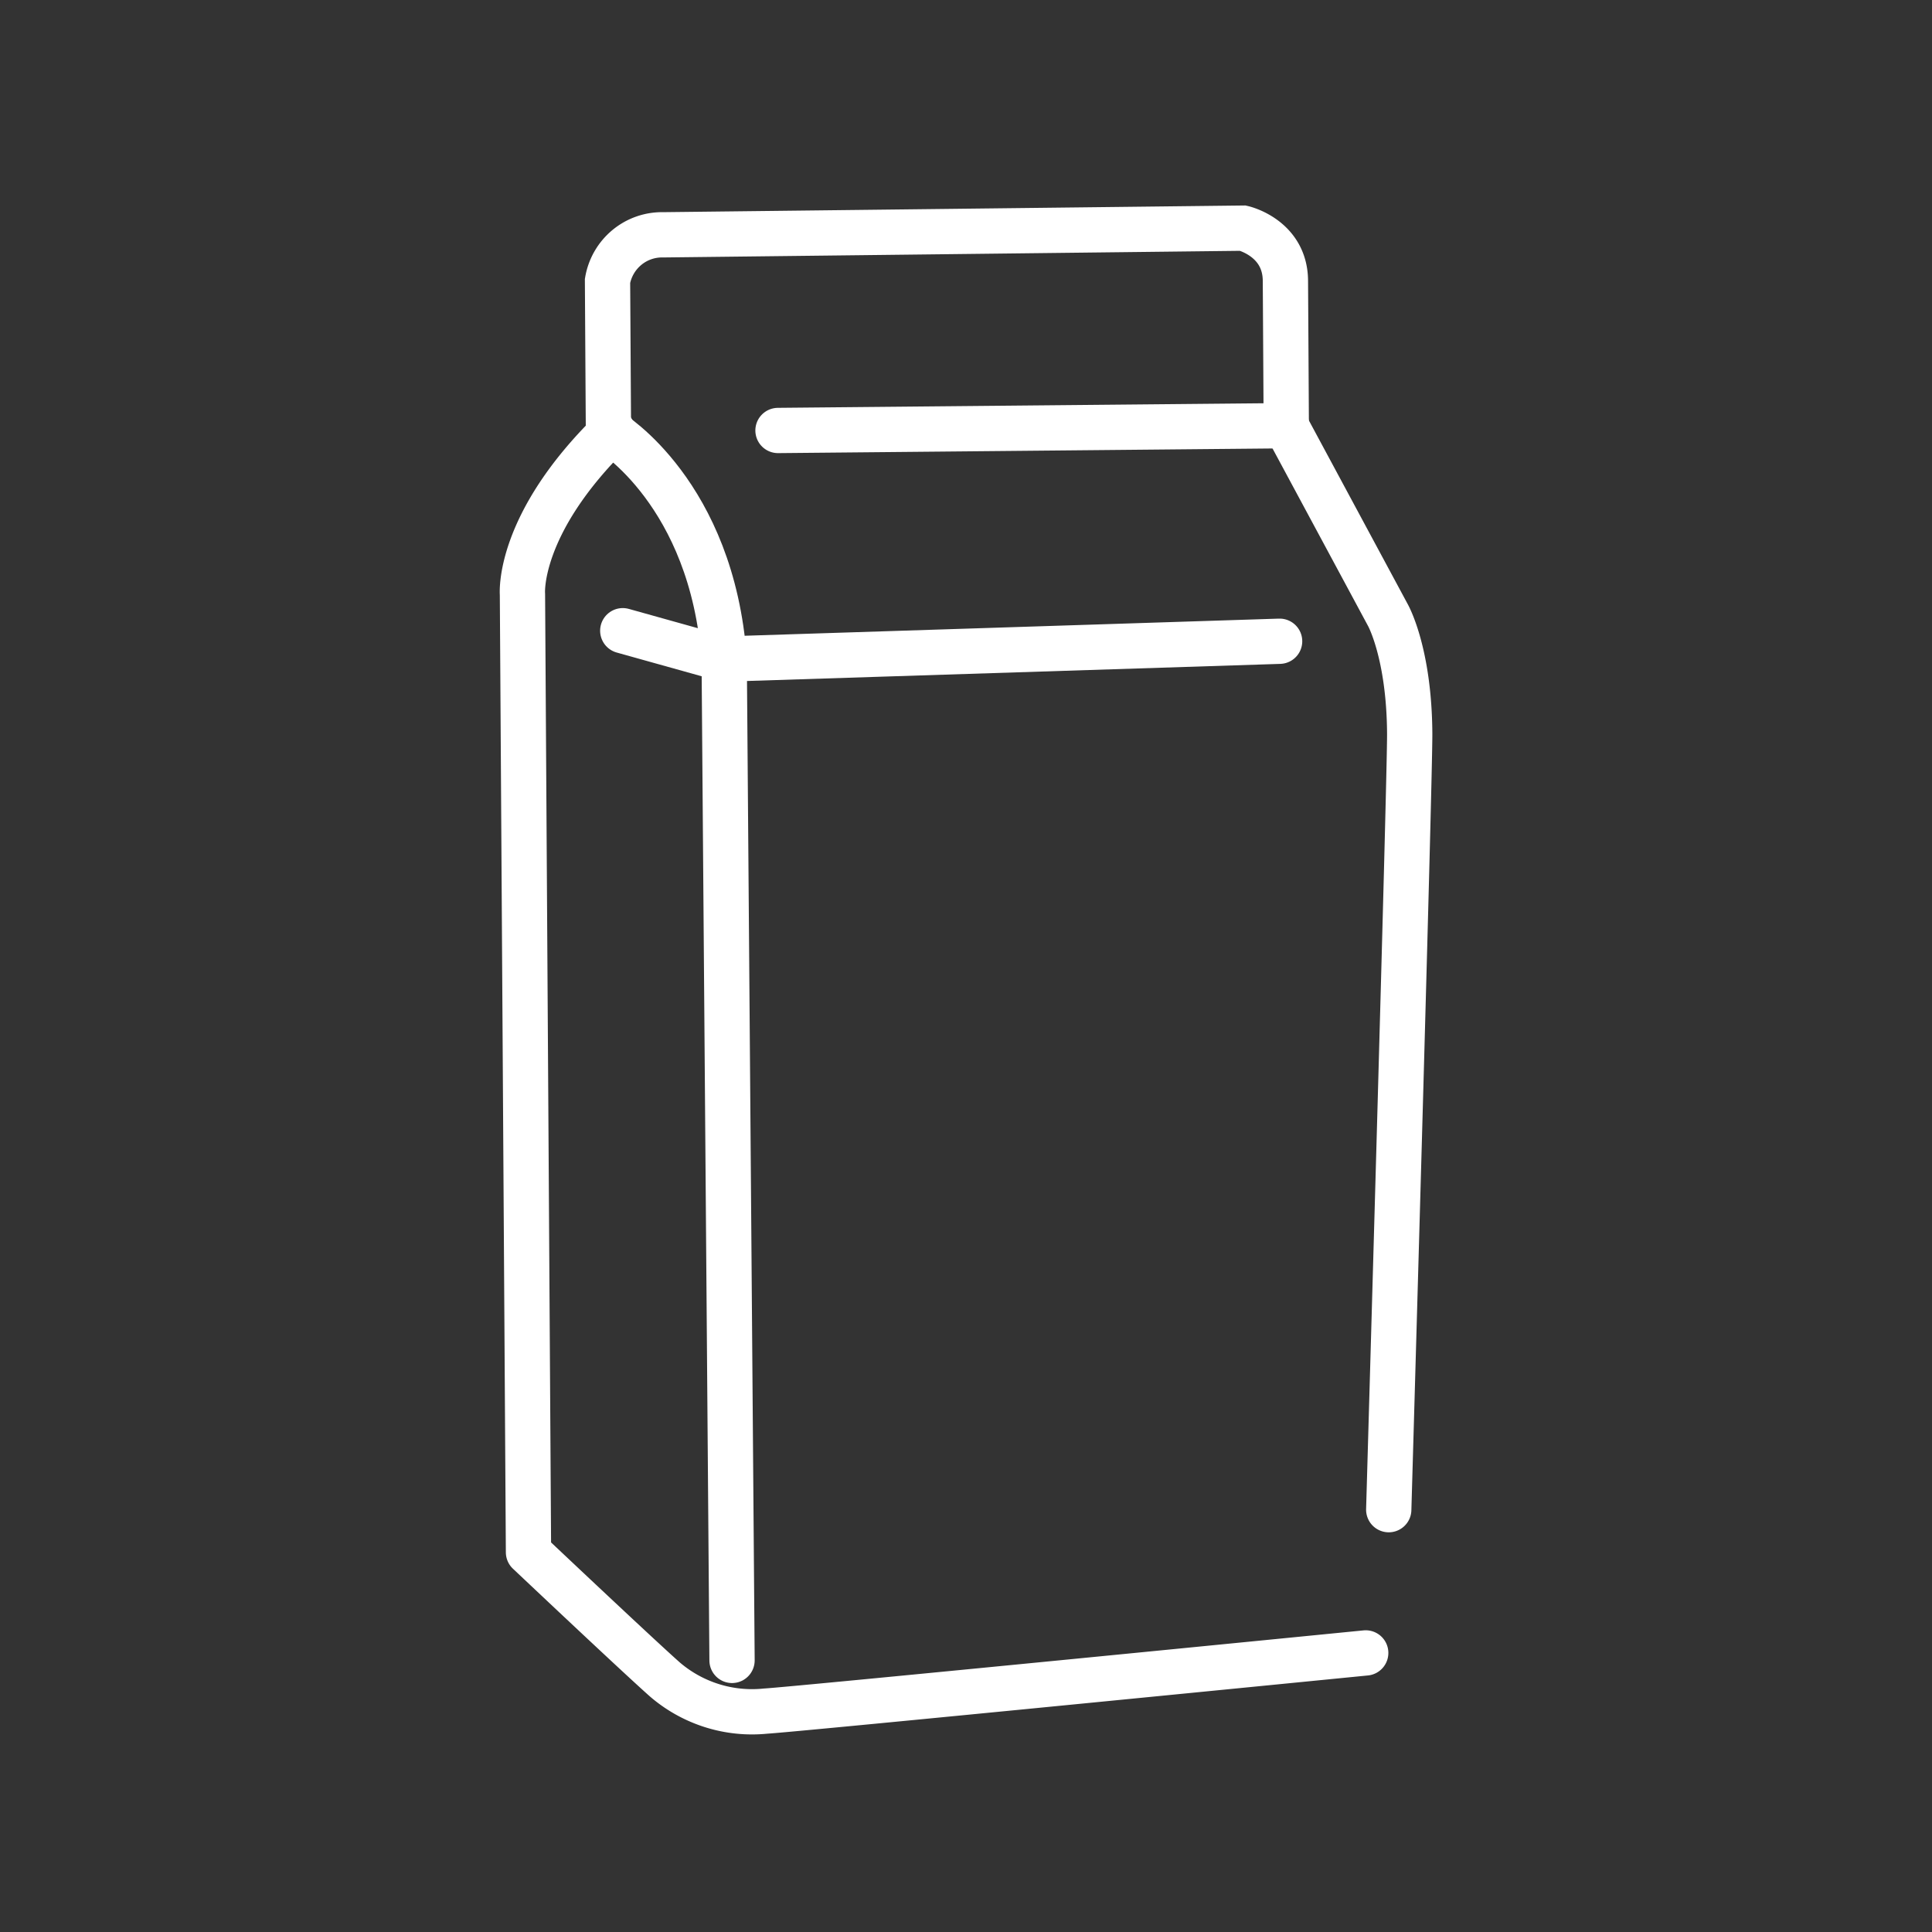 <?xml version="1.0" encoding="UTF-8"?>
<svg xmlns="http://www.w3.org/2000/svg" width="256" height="256" fill="none">
  <rect width="100%" height="100%" fill="#333333" stroke="none"/>
  <path stroke="#fff" stroke-linecap="round" stroke-miterlimit="10" stroke-width="6" d="M80.625 57.506 80.5 37.218a7.377 7.377 0 0 1 2.572-4.434 7.304 7.304 0 0 1 4.827-1.67l76.807-.883s5.581 1.277 5.617 6.963c.037 5.685.115 19.283.115 19.283l13.474 25.041s2.815 4.986 2.881 15.681c.037 5.686-2.778 102.839-2.778 102.839"></path>
  <path stroke="#fff" stroke-linecap="round" stroke-linejoin="round" stroke-width="6" d="M180.964 219.021s-75.745 7.502-79.531 7.71a17.677 17.677 0 0 1-7.098-.726 17.736 17.736 0 0 1-6.242-3.474c-3.767-3.341-18.065-16.85-18.065-16.85l-.8-126.943s-.796-9.22 11.94-21.65"></path>
  <path stroke="#fff" stroke-linecap="round" stroke-miterlimit="10" stroke-width="6" d="m103.088 57.041 67.416-.634m-89.613.846s13.457 8.101 15.068 30.078l1.039 132.682M82.519 83.573 95.96 87.33l73.596-2.361"></path>
</svg>
